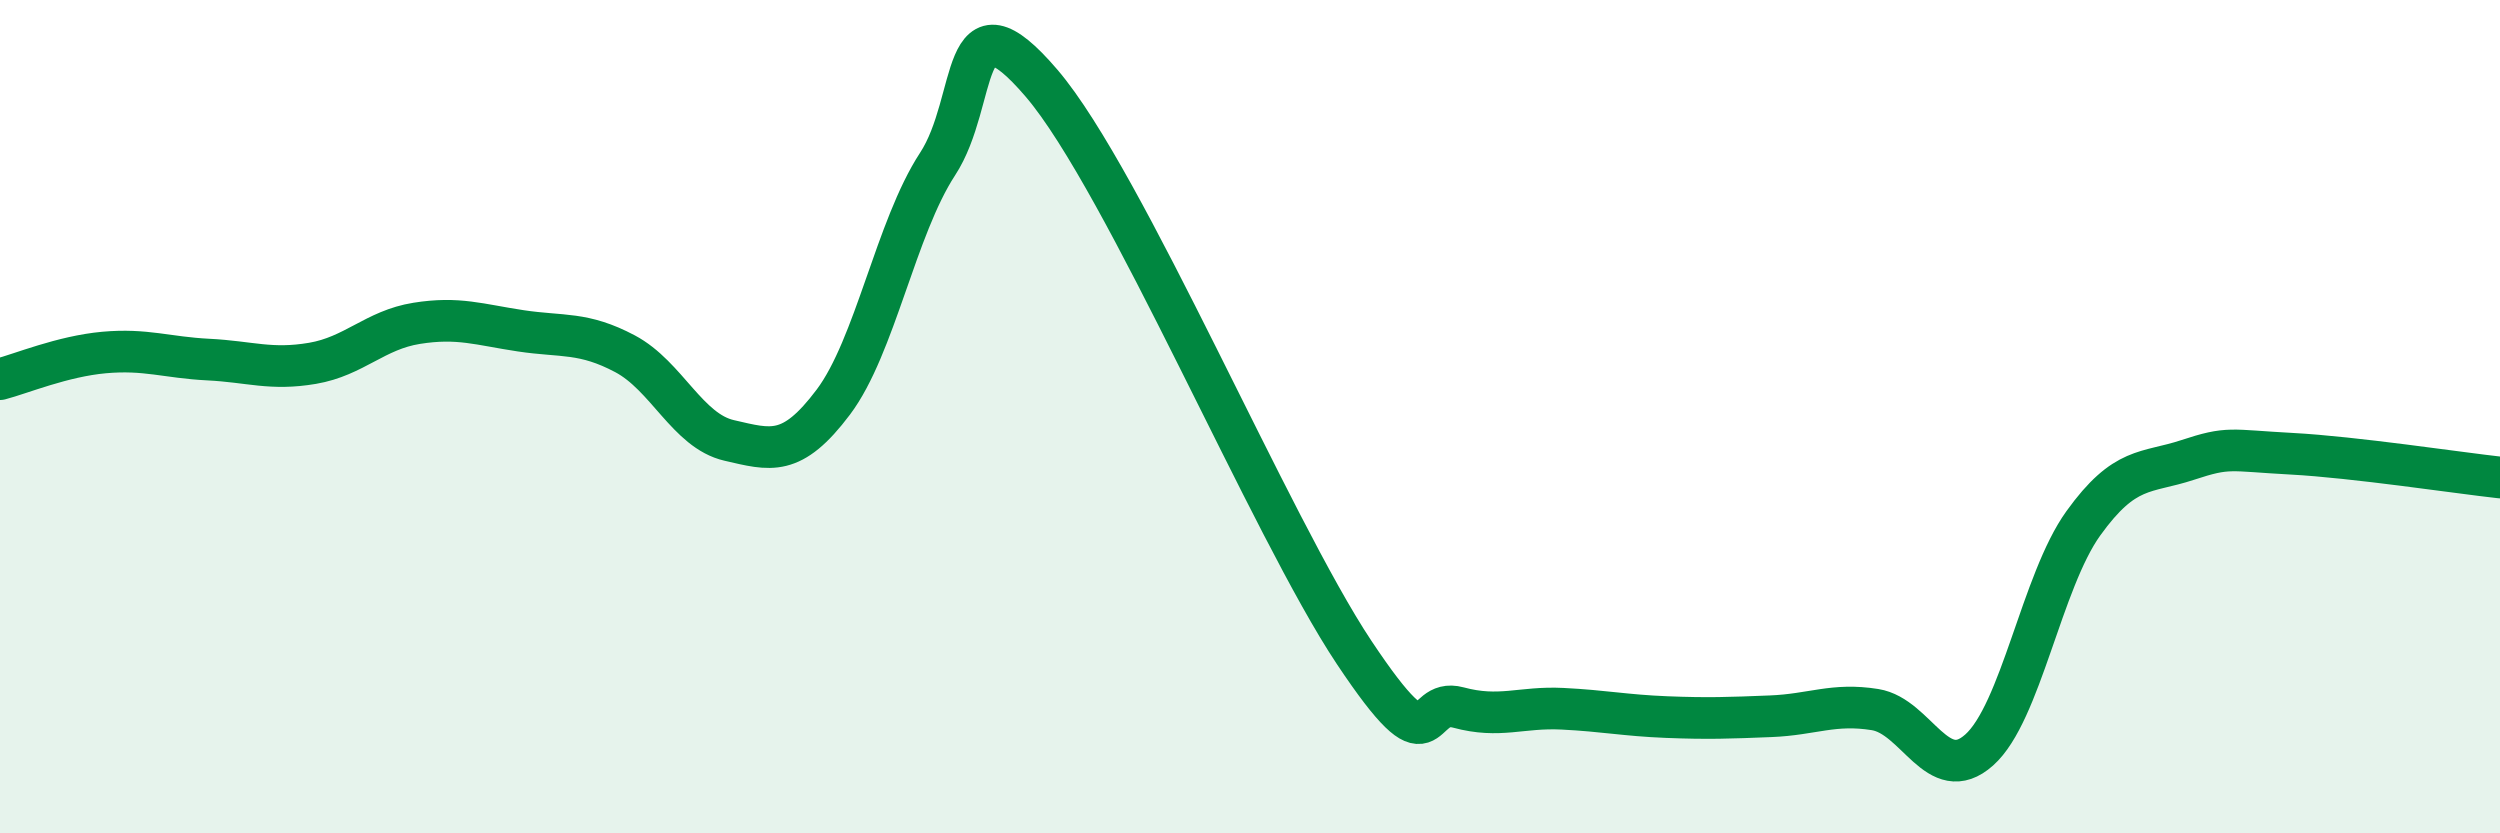 
    <svg width="60" height="20" viewBox="0 0 60 20" xmlns="http://www.w3.org/2000/svg">
      <path
        d="M 0,9.1 C 0.5,8.97 1.5,8.55 2.5,8.46 C 3.5,8.37 4,8.58 5,8.63 C 6,8.68 6.5,8.89 7.5,8.72 C 8.5,8.55 9,7.92 10,7.76 C 11,7.6 11.5,7.79 12.5,7.94 C 13.5,8.09 14,7.96 15,8.49 C 16,9.02 16.5,10.34 17.5,10.57 C 18.5,10.8 19,10.98 20,9.65 C 21,8.32 21.5,5.47 22.5,3.94 C 23.5,2.41 23,-0.34 25,2 C 27,4.34 30.5,12.66 32.5,15.66 C 34.5,18.66 34,16.71 35,16.98 C 36,17.25 36.5,16.96 37.5,17.01 C 38.5,17.06 39,17.17 40,17.21 C 41,17.25 41.5,17.23 42.5,17.19 C 43.5,17.15 44,16.87 45,17.03 C 46,17.19 46.5,18.89 47.5,18 C 48.5,17.11 49,13.95 50,12.56 C 51,11.17 51.5,11.37 52.5,11.04 C 53.5,10.71 53.5,10.81 55,10.89 C 56.5,10.97 59,11.35 60,11.46L60 20L0 20Z"
        fill="#008740"
        opacity="0.1"
        stroke-linecap="round"
        stroke-linejoin="round"
      />
      <path
        d="M 0,9.1 C 0.5,8.97 1.5,8.55 2.5,8.46 C 3.5,8.37 4,8.58 5,8.63 C 6,8.68 6.5,8.89 7.5,8.72 C 8.5,8.55 9,7.92 10,7.76 C 11,7.6 11.5,7.79 12.5,7.94 C 13.5,8.09 14,7.96 15,8.49 C 16,9.02 16.5,10.34 17.5,10.57 C 18.5,10.8 19,10.98 20,9.65 C 21,8.32 21.5,5.47 22.5,3.94 C 23.5,2.41 23,-0.34 25,2 C 27,4.34 30.5,12.66 32.5,15.66 C 34.5,18.66 34,16.71 35,16.98 C 36,17.25 36.5,16.96 37.5,17.01 C 38.5,17.06 39,17.17 40,17.21 C 41,17.25 41.5,17.23 42.5,17.19 C 43.5,17.15 44,16.87 45,17.03 C 46,17.19 46.5,18.89 47.5,18 C 48.5,17.11 49,13.95 50,12.56 C 51,11.17 51.5,11.37 52.5,11.04 C 53.5,10.71 53.5,10.81 55,10.89 C 56.5,10.97 59,11.35 60,11.46"
        stroke="#008740"
        stroke-width="1"
        fill="none"
        stroke-linecap="round"
        stroke-linejoin="round"
      />
    </svg>
  
